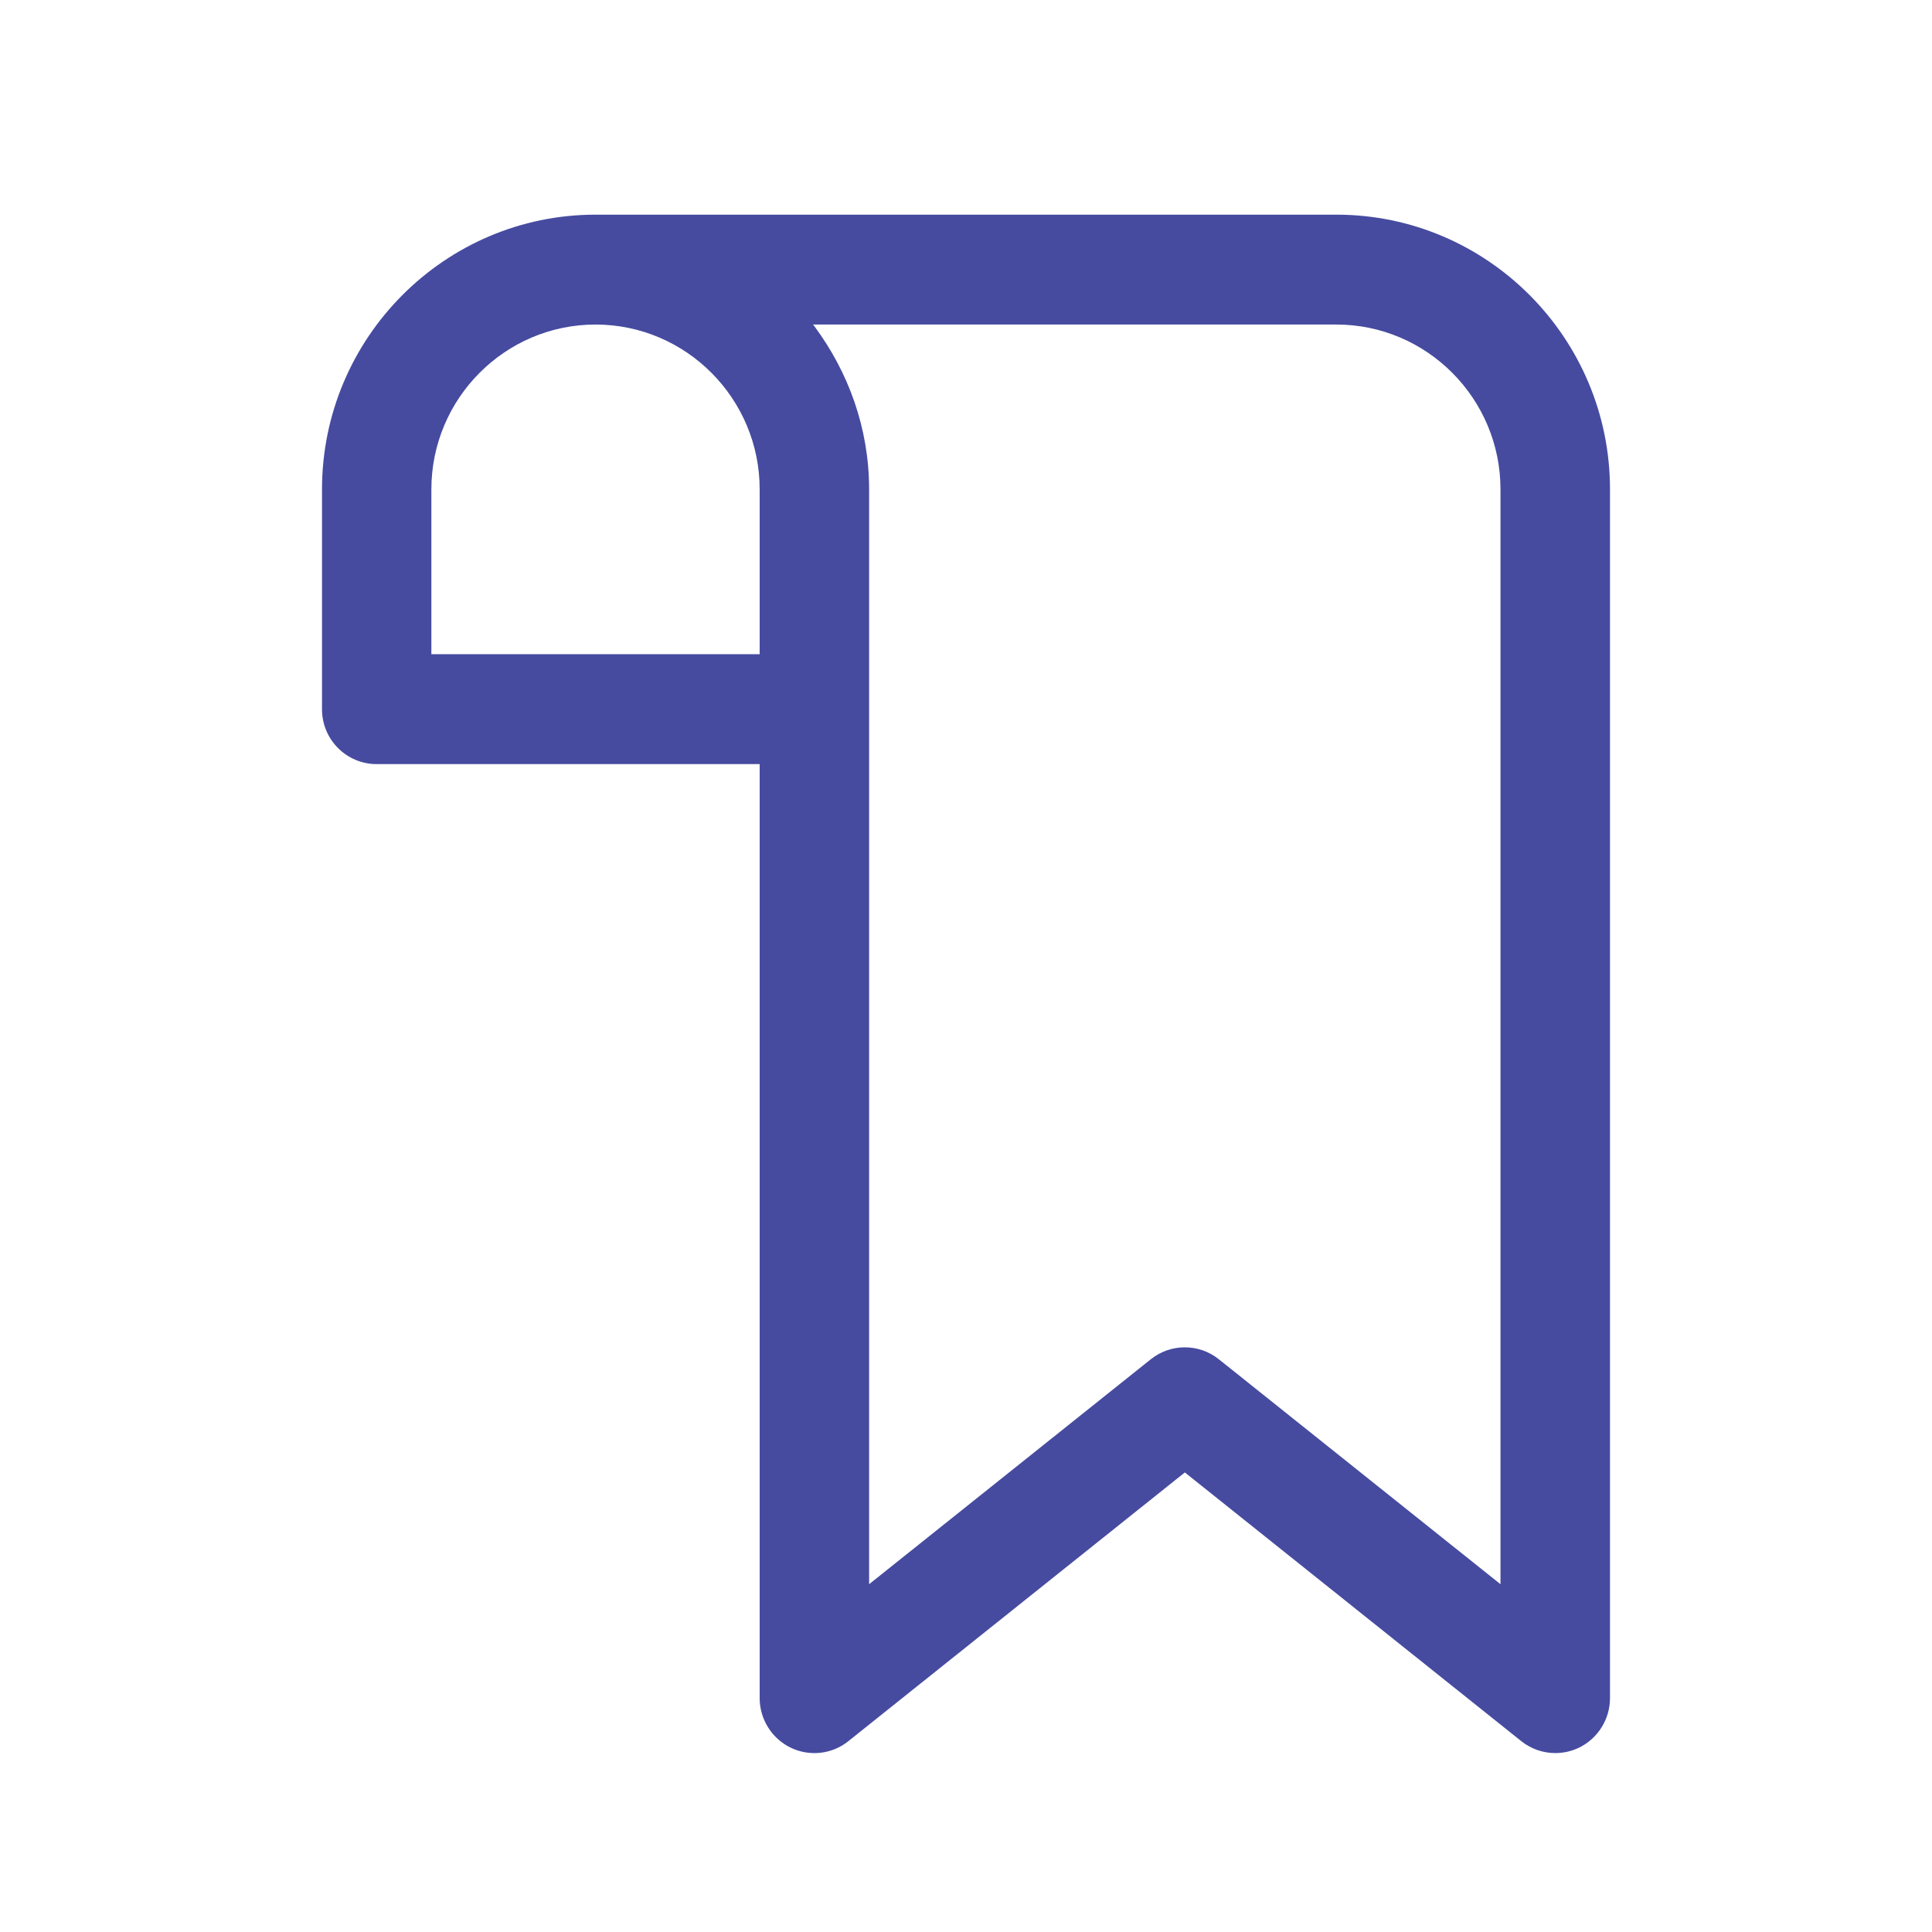 <?xml version="1.0" encoding="UTF-8"?>
<svg xmlns="http://www.w3.org/2000/svg" width="54" height="54" viewBox="0 0 54 54" fill="none">
  <path d="M10.528 21.357H21.233V47.463C21.233 48.052 21.57 48.59 22.097 48.847C22.629 49.104 23.256 49.033 23.713 48.665L33.117 41.155L42.519 48.665C42.794 48.885 43.13 48.999 43.471 48.999C43.696 48.999 43.924 48.949 44.136 48.847C44.663 48.59 45 48.052 45 47.463V13.678C45 9.446 41.569 6 37.353 6H16.647C12.432 6 9 9.446 9 13.678V19.821C8.998 20.669 9.683 21.357 10.528 21.357ZM12.057 13.678C12.057 11.139 14.116 9.071 16.645 9.071C19.174 9.071 21.233 11.139 21.233 13.678V18.285H12.057V13.678ZM22.763 9.071H37.351C39.88 9.071 41.939 11.139 41.939 13.678V44.279L34.067 37.992C33.511 37.547 32.719 37.547 32.165 37.992L24.292 44.279V13.678C24.292 11.966 23.711 10.398 22.763 9.119C22.751 9.102 22.736 9.089 22.725 9.071L22.763 9.071Z" fill="#464BA0"></path>
</svg>
